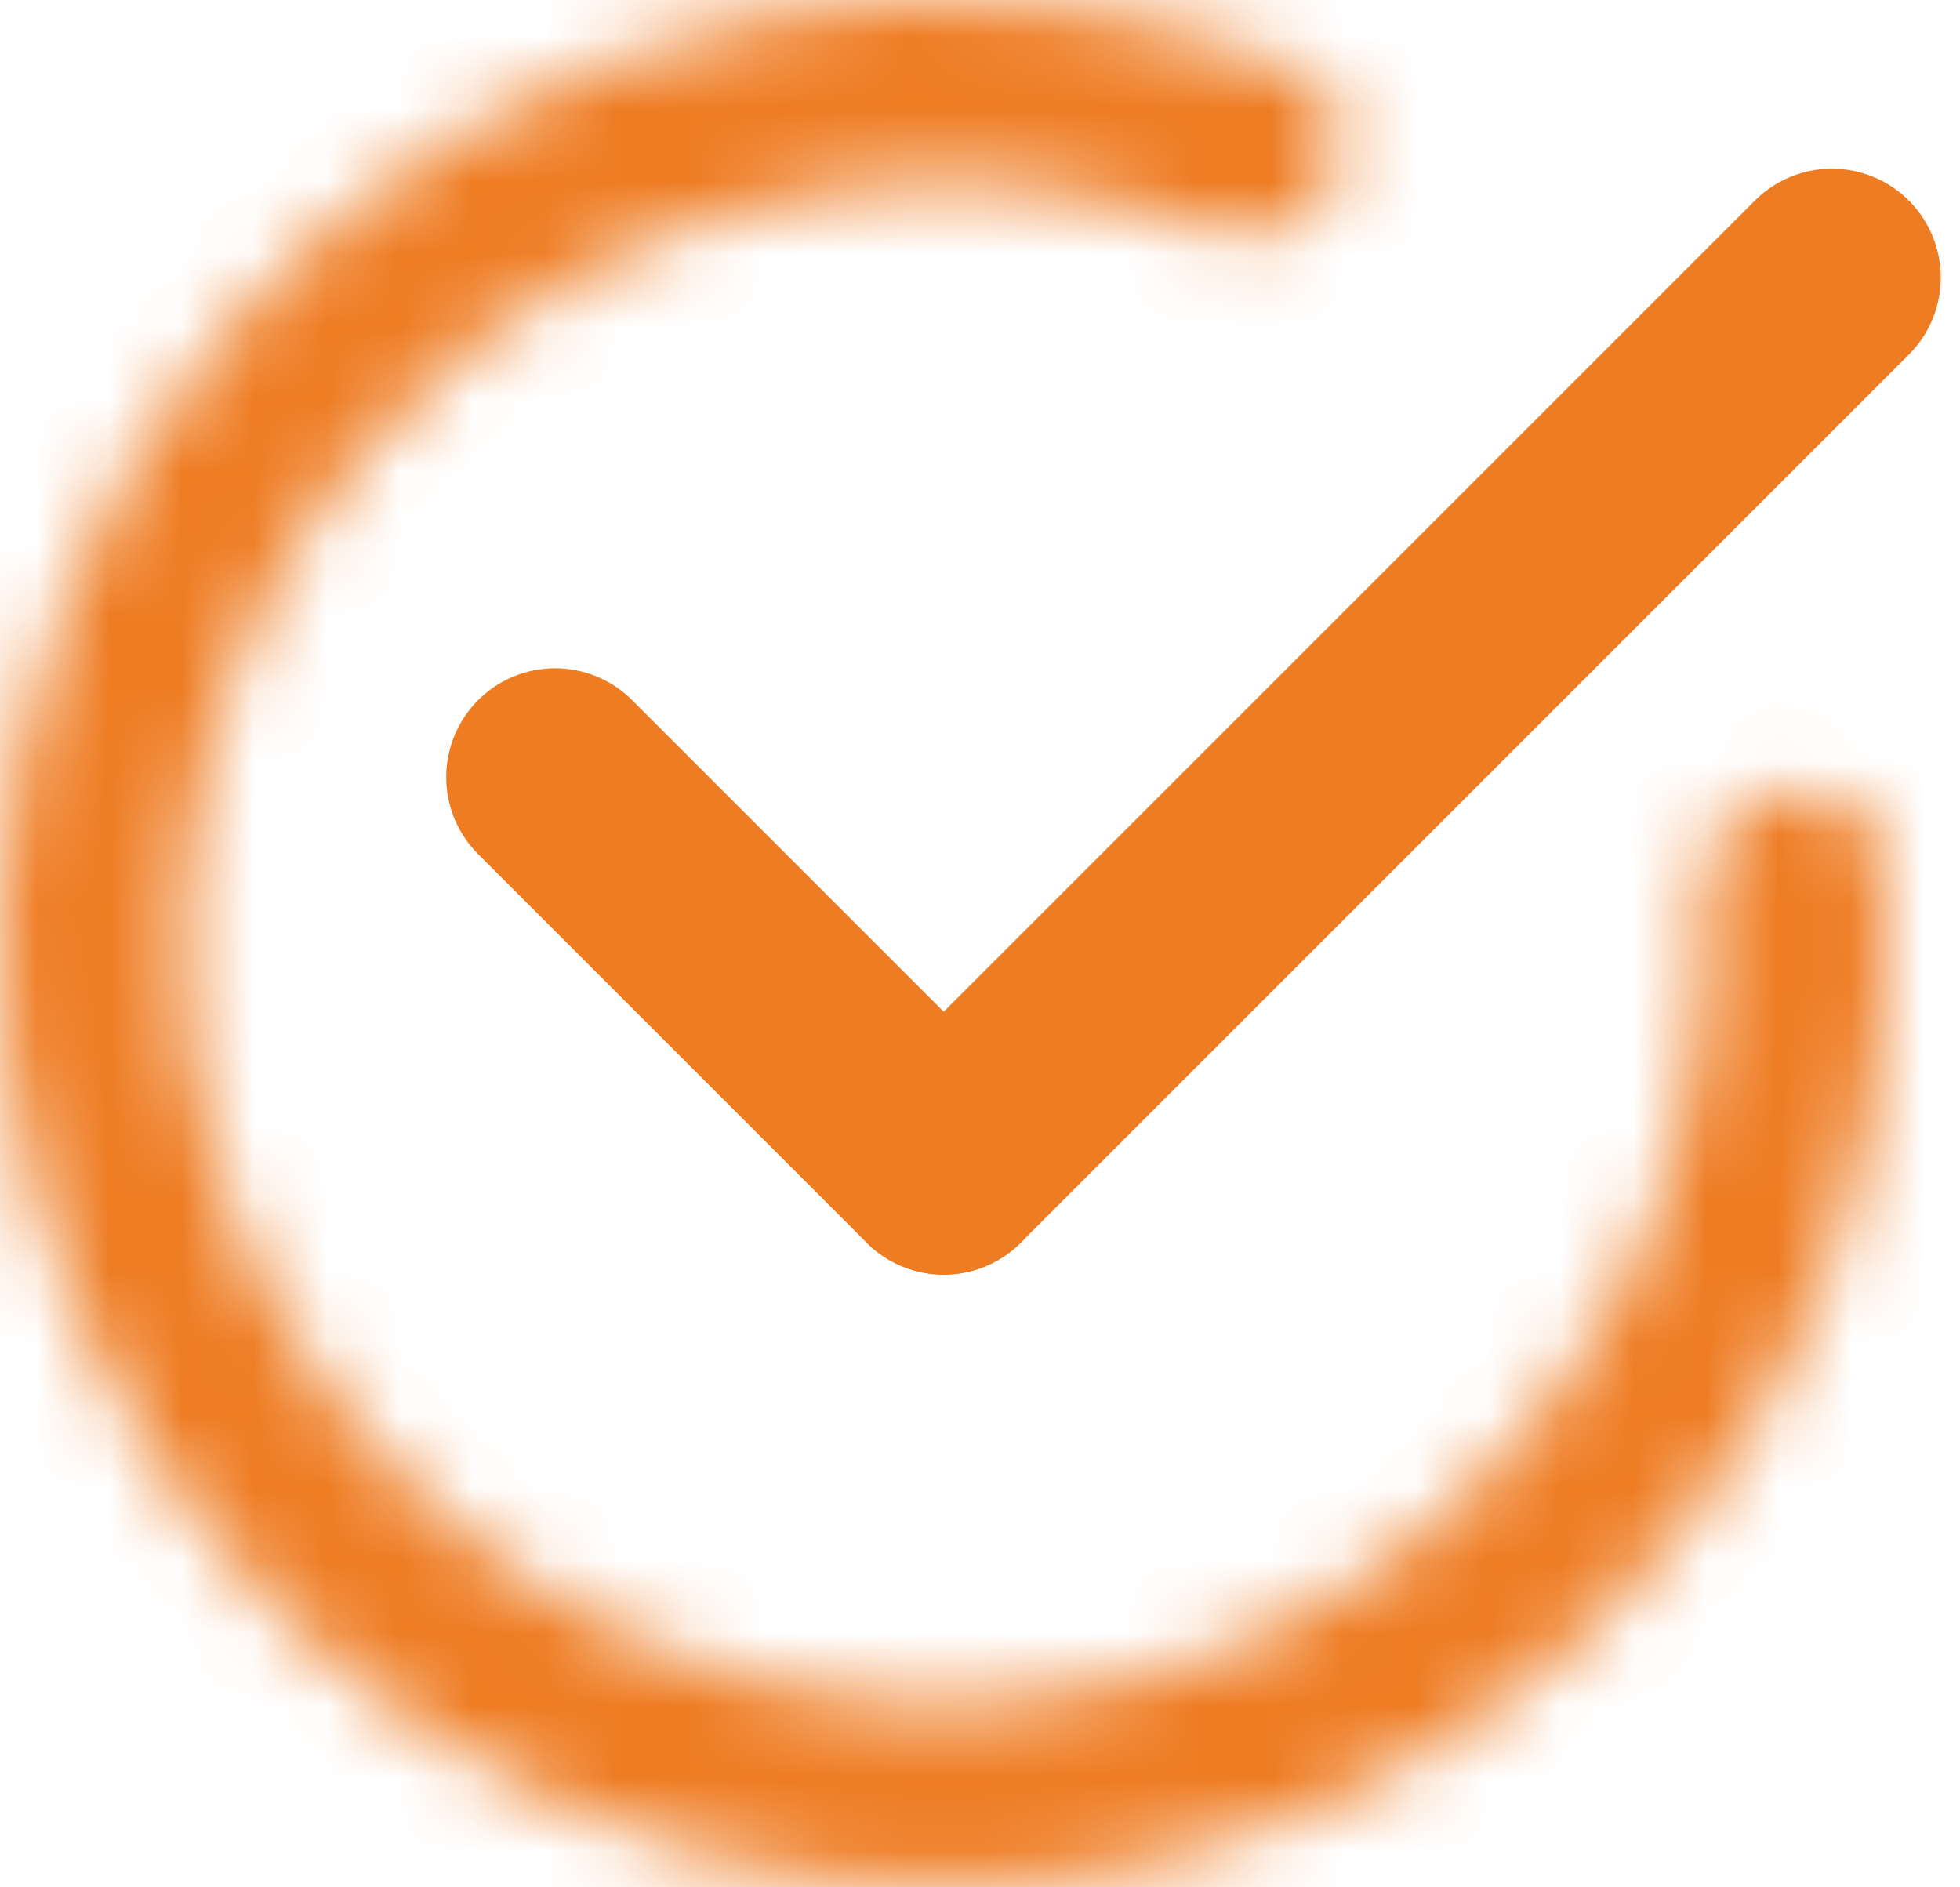 <svg width="27" height="26" viewBox="0 0 27 26" fill="none" xmlns="http://www.w3.org/2000/svg">
<path d="M13 16.059L25.235 3.824" stroke="#EE7C23" stroke-width="3" stroke-linecap="round"/>
<mask id="path-2-inside-1_162_1350" fill="white">
<path d="M18.352 2.547C18.669 1.929 18.426 1.166 17.781 0.911C15.46 -0.007 12.914 -0.24 10.45 0.253C7.573 0.828 4.975 2.36 3.079 4.599C1.183 6.838 0.1 9.653 0.007 12.585C-0.087 15.518 0.814 18.396 2.564 20.751C4.313 23.107 6.808 24.801 9.642 25.559C12.476 26.317 15.484 26.093 18.175 24.925C20.867 23.757 23.084 21.713 24.466 19.125C25.651 16.908 26.163 14.404 25.955 11.917C25.897 11.225 25.236 10.772 24.554 10.897C23.871 11.021 23.426 11.676 23.468 12.368C23.584 14.295 23.167 16.225 22.25 17.941C21.135 20.029 19.346 21.678 17.175 22.62C15.004 23.562 12.578 23.743 10.291 23.131C8.005 22.52 5.992 21.153 4.581 19.253C3.17 17.353 2.443 15.031 2.518 12.665C2.594 10.3 3.467 8.029 4.997 6.223C6.526 4.417 8.622 3.181 10.943 2.717C12.851 2.335 14.819 2.493 16.63 3.161C17.281 3.401 18.036 3.165 18.352 2.547Z"/>
</mask>
<path d="M18.352 2.547C18.669 1.929 18.426 1.166 17.781 0.911C15.46 -0.007 12.914 -0.24 10.45 0.253C7.573 0.828 4.975 2.36 3.079 4.599C1.183 6.838 0.1 9.653 0.007 12.585C-0.087 15.518 0.814 18.396 2.564 20.751C4.313 23.107 6.808 24.801 9.642 25.559C12.476 26.317 15.484 26.093 18.175 24.925C20.867 23.757 23.084 21.713 24.466 19.125C25.651 16.908 26.163 14.404 25.955 11.917C25.897 11.225 25.236 10.772 24.554 10.897C23.871 11.021 23.426 11.676 23.468 12.368C23.584 14.295 23.167 16.225 22.25 17.941C21.135 20.029 19.346 21.678 17.175 22.62C15.004 23.562 12.578 23.743 10.291 23.131C8.005 22.52 5.992 21.153 4.581 19.253C3.17 17.353 2.443 15.031 2.518 12.665C2.594 10.3 3.467 8.029 4.997 6.223C6.526 4.417 8.622 3.181 10.943 2.717C12.851 2.335 14.819 2.493 16.63 3.161C17.281 3.401 18.036 3.165 18.352 2.547Z" fill="#D9D9D9" stroke="#EE7C23" stroke-width="6" mask="url(#path-2-inside-1_162_1350)"/>
<path d="M7.647 10.706L13 16.059" stroke="#EE7C23" stroke-width="3" stroke-linecap="round"/>
</svg>
